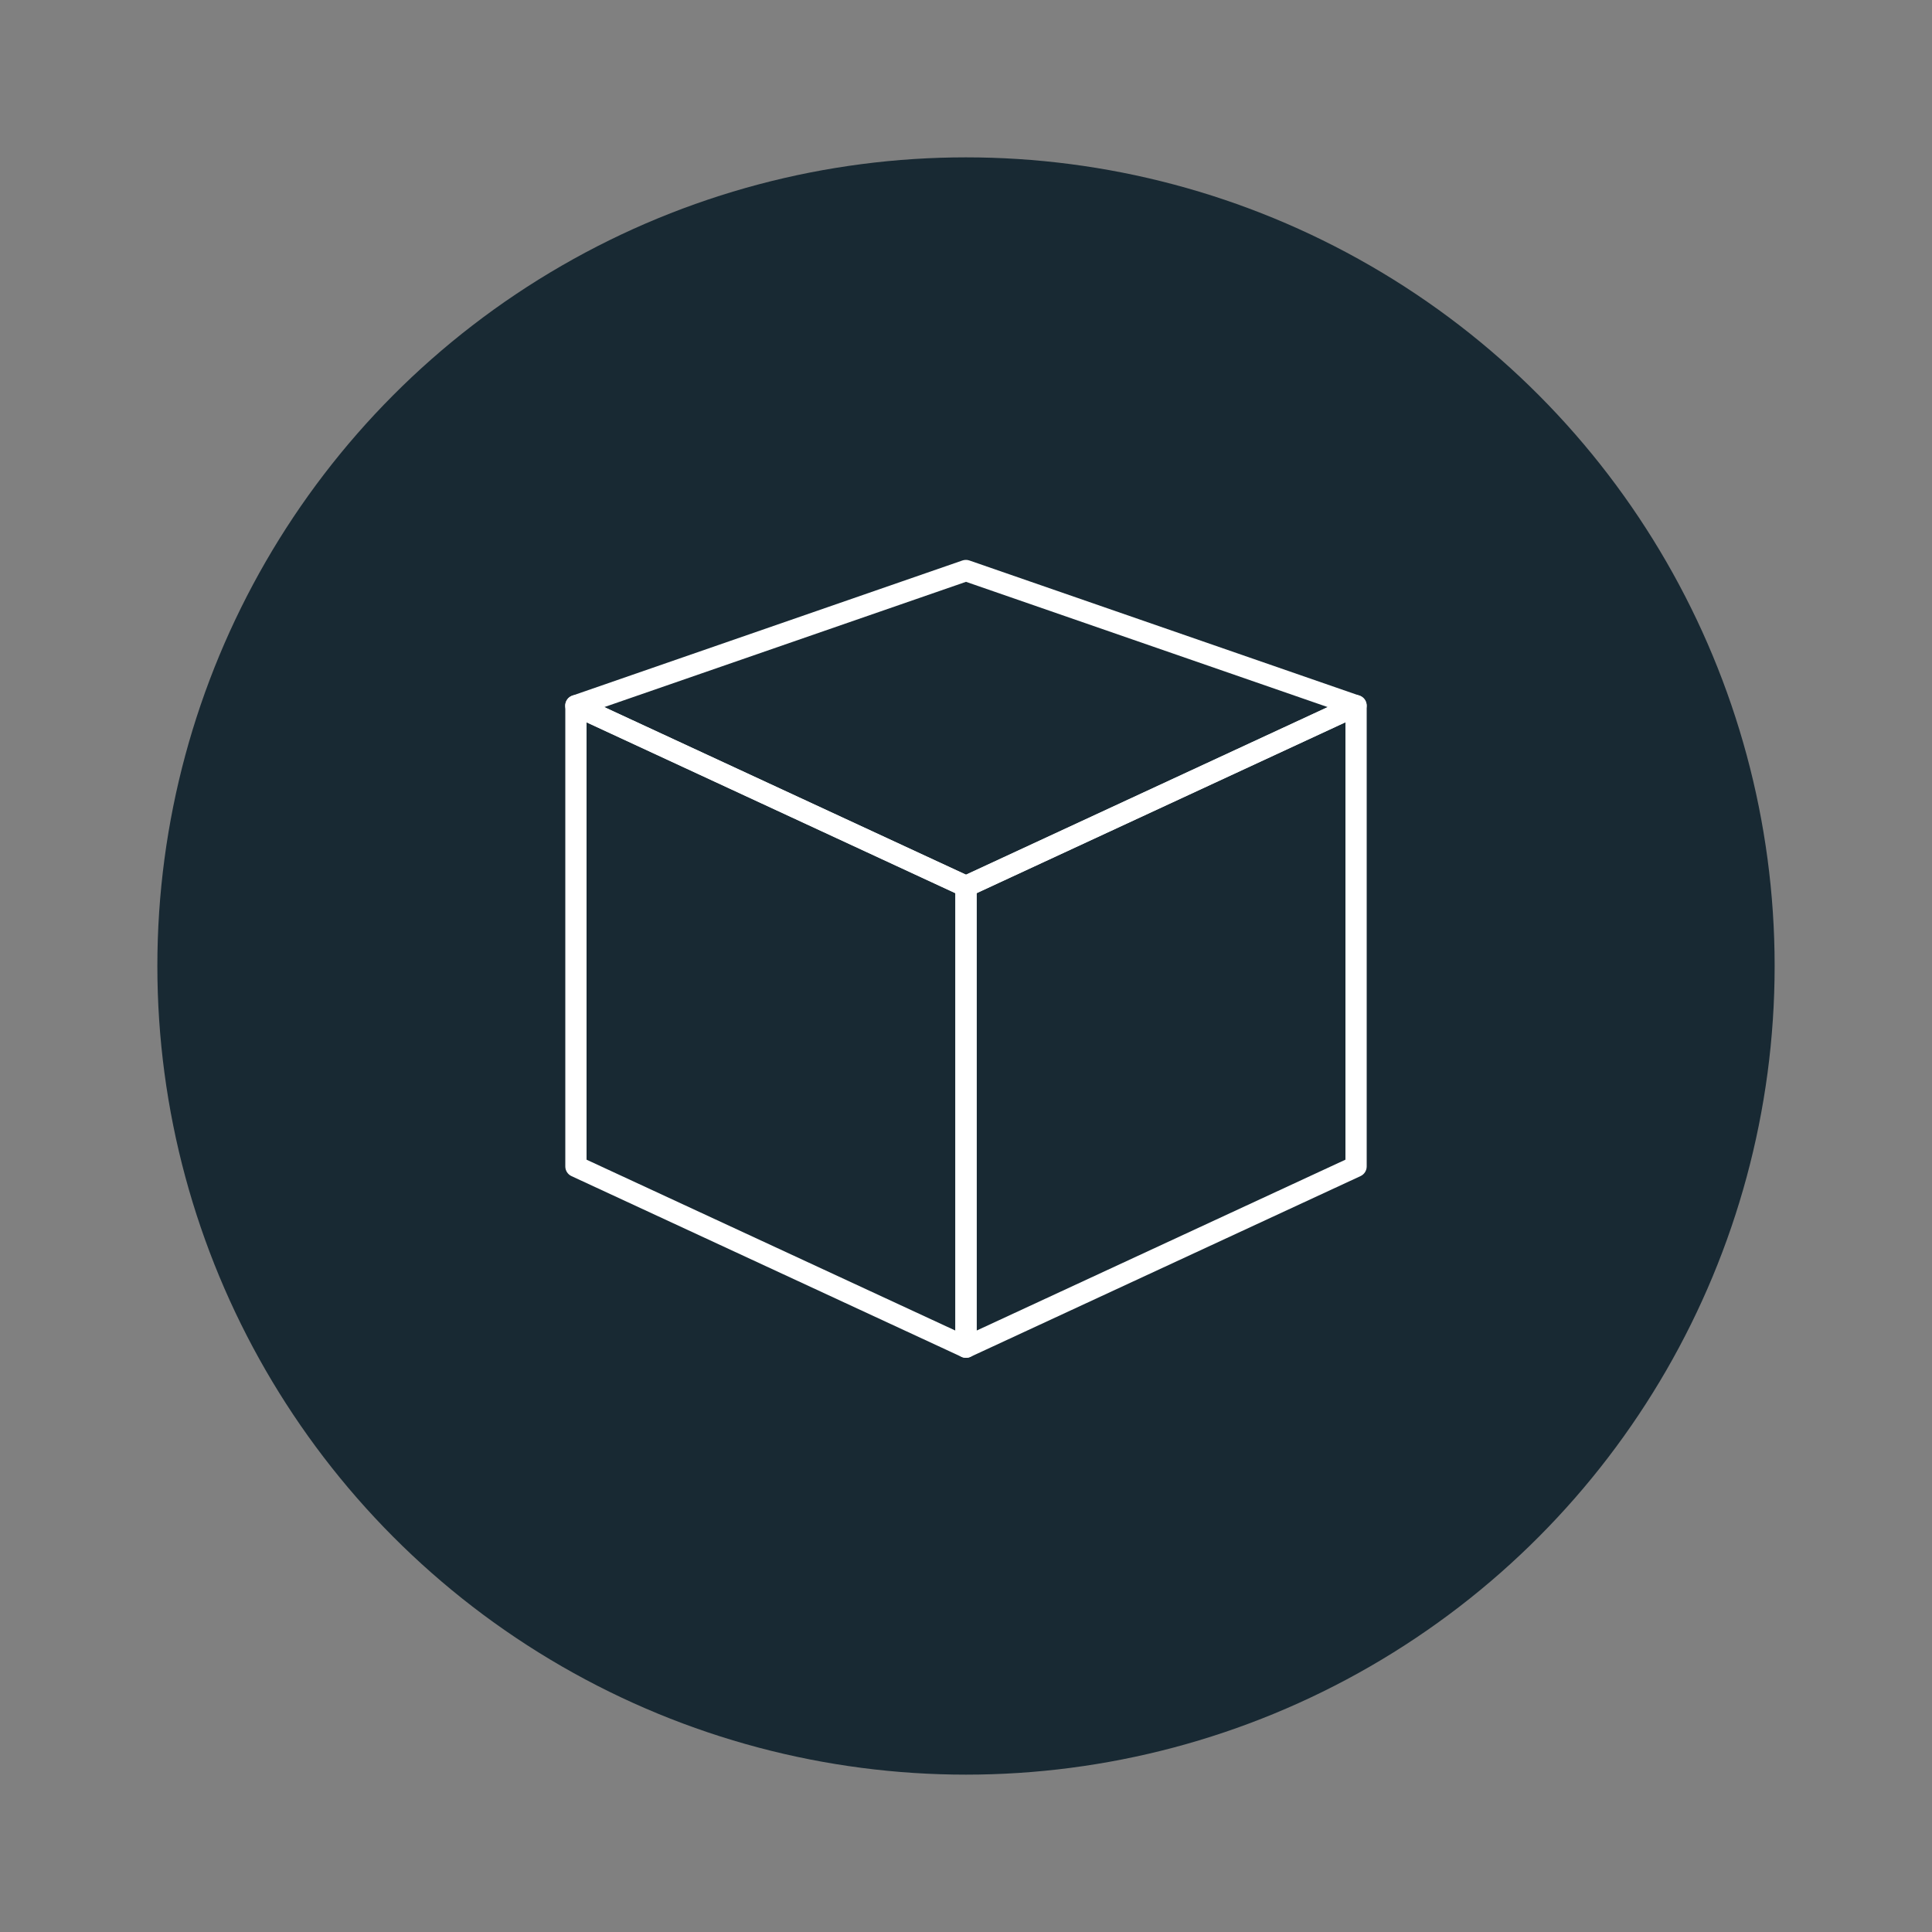 <?xml version="1.0" encoding="utf-8"?>
<!-- Generator: Adobe Illustrator 24.3.0, SVG Export Plug-In . SVG Version: 6.00 Build 0)  -->
<svg version="1.1" id="Layer_1" xmlns="http://www.w3.org/2000/svg" xmlns:xlink="http://www.w3.org/1999/xlink" x="0px" y="0px"
	 viewBox="0 0 200 200" style="enable-background:new 0 0 200 200;" xml:space="preserve">
<rect x="0" y="0" width="200" height="200" fill="#808080" stroke="none"/>
<style type="text/css">
	.st0{fill:#182933;}
	.st1{fill:#FFFFFF;}
	.st2{fill:#C83C36;}
</style>
<g>
	<circle class="st0" cx="100" cy="100" r="83.71"/>
</g>
<g>
	<g>
		<path class="st1" d="M100,140.56c-0.16,0-0.31-0.03-0.46-0.1l-40.38-18.71c-0.39-0.18-0.64-0.57-0.64-1v-47.7
			c0-0.37,0.19-0.73,0.51-0.93c0.32-0.2,0.71-0.23,1.05-0.07l40.38,18.71c0.39,0.18,0.64,0.57,0.64,1v47.7
			c0,0.37-0.19,0.73-0.51,0.93C100.41,140.5,100.21,140.56,100,140.56z M60.72,120.05l38.18,17.69V92.46L60.72,74.77V120.05z"/>
	</g>
	<g>
		<path class="st1" d="M100,140.56c-0.21,0-0.41-0.06-0.59-0.17c-0.32-0.2-0.51-0.55-0.51-0.93v-47.7c0-0.43,0.25-0.82,0.64-1
			l40.38-18.71c0.34-0.16,0.74-0.13,1.05,0.07c0.32,0.2,0.51,0.55,0.51,0.93v47.7c0,0.43-0.25,0.82-0.64,1l-40.38,18.71
			C100.31,140.53,100.16,140.56,100,140.56z M101.1,92.46v45.28l38.18-17.69V74.77L101.1,92.46z"/>
	</g>
	<g>
		<path class="st1" d="M100,92.86c-0.16,0-0.32-0.03-0.46-0.1L59.15,74.05c-0.41-0.19-0.66-0.6-0.64-1.05
			c0.02-0.45,0.31-0.84,0.74-0.99l40.38-13.99c0.23-0.08,0.49-0.08,0.72,0l40.38,13.99c0.42,0.15,0.72,0.54,0.74,0.99
			c0.02,0.45-0.23,0.86-0.64,1.05l-40.38,18.71C100.32,92.83,100.16,92.86,100,92.86z M62.55,73.2L100,90.55l37.45-17.35L100,60.23
			L62.55,73.2z"/>
	</g>
</g>
</svg>
